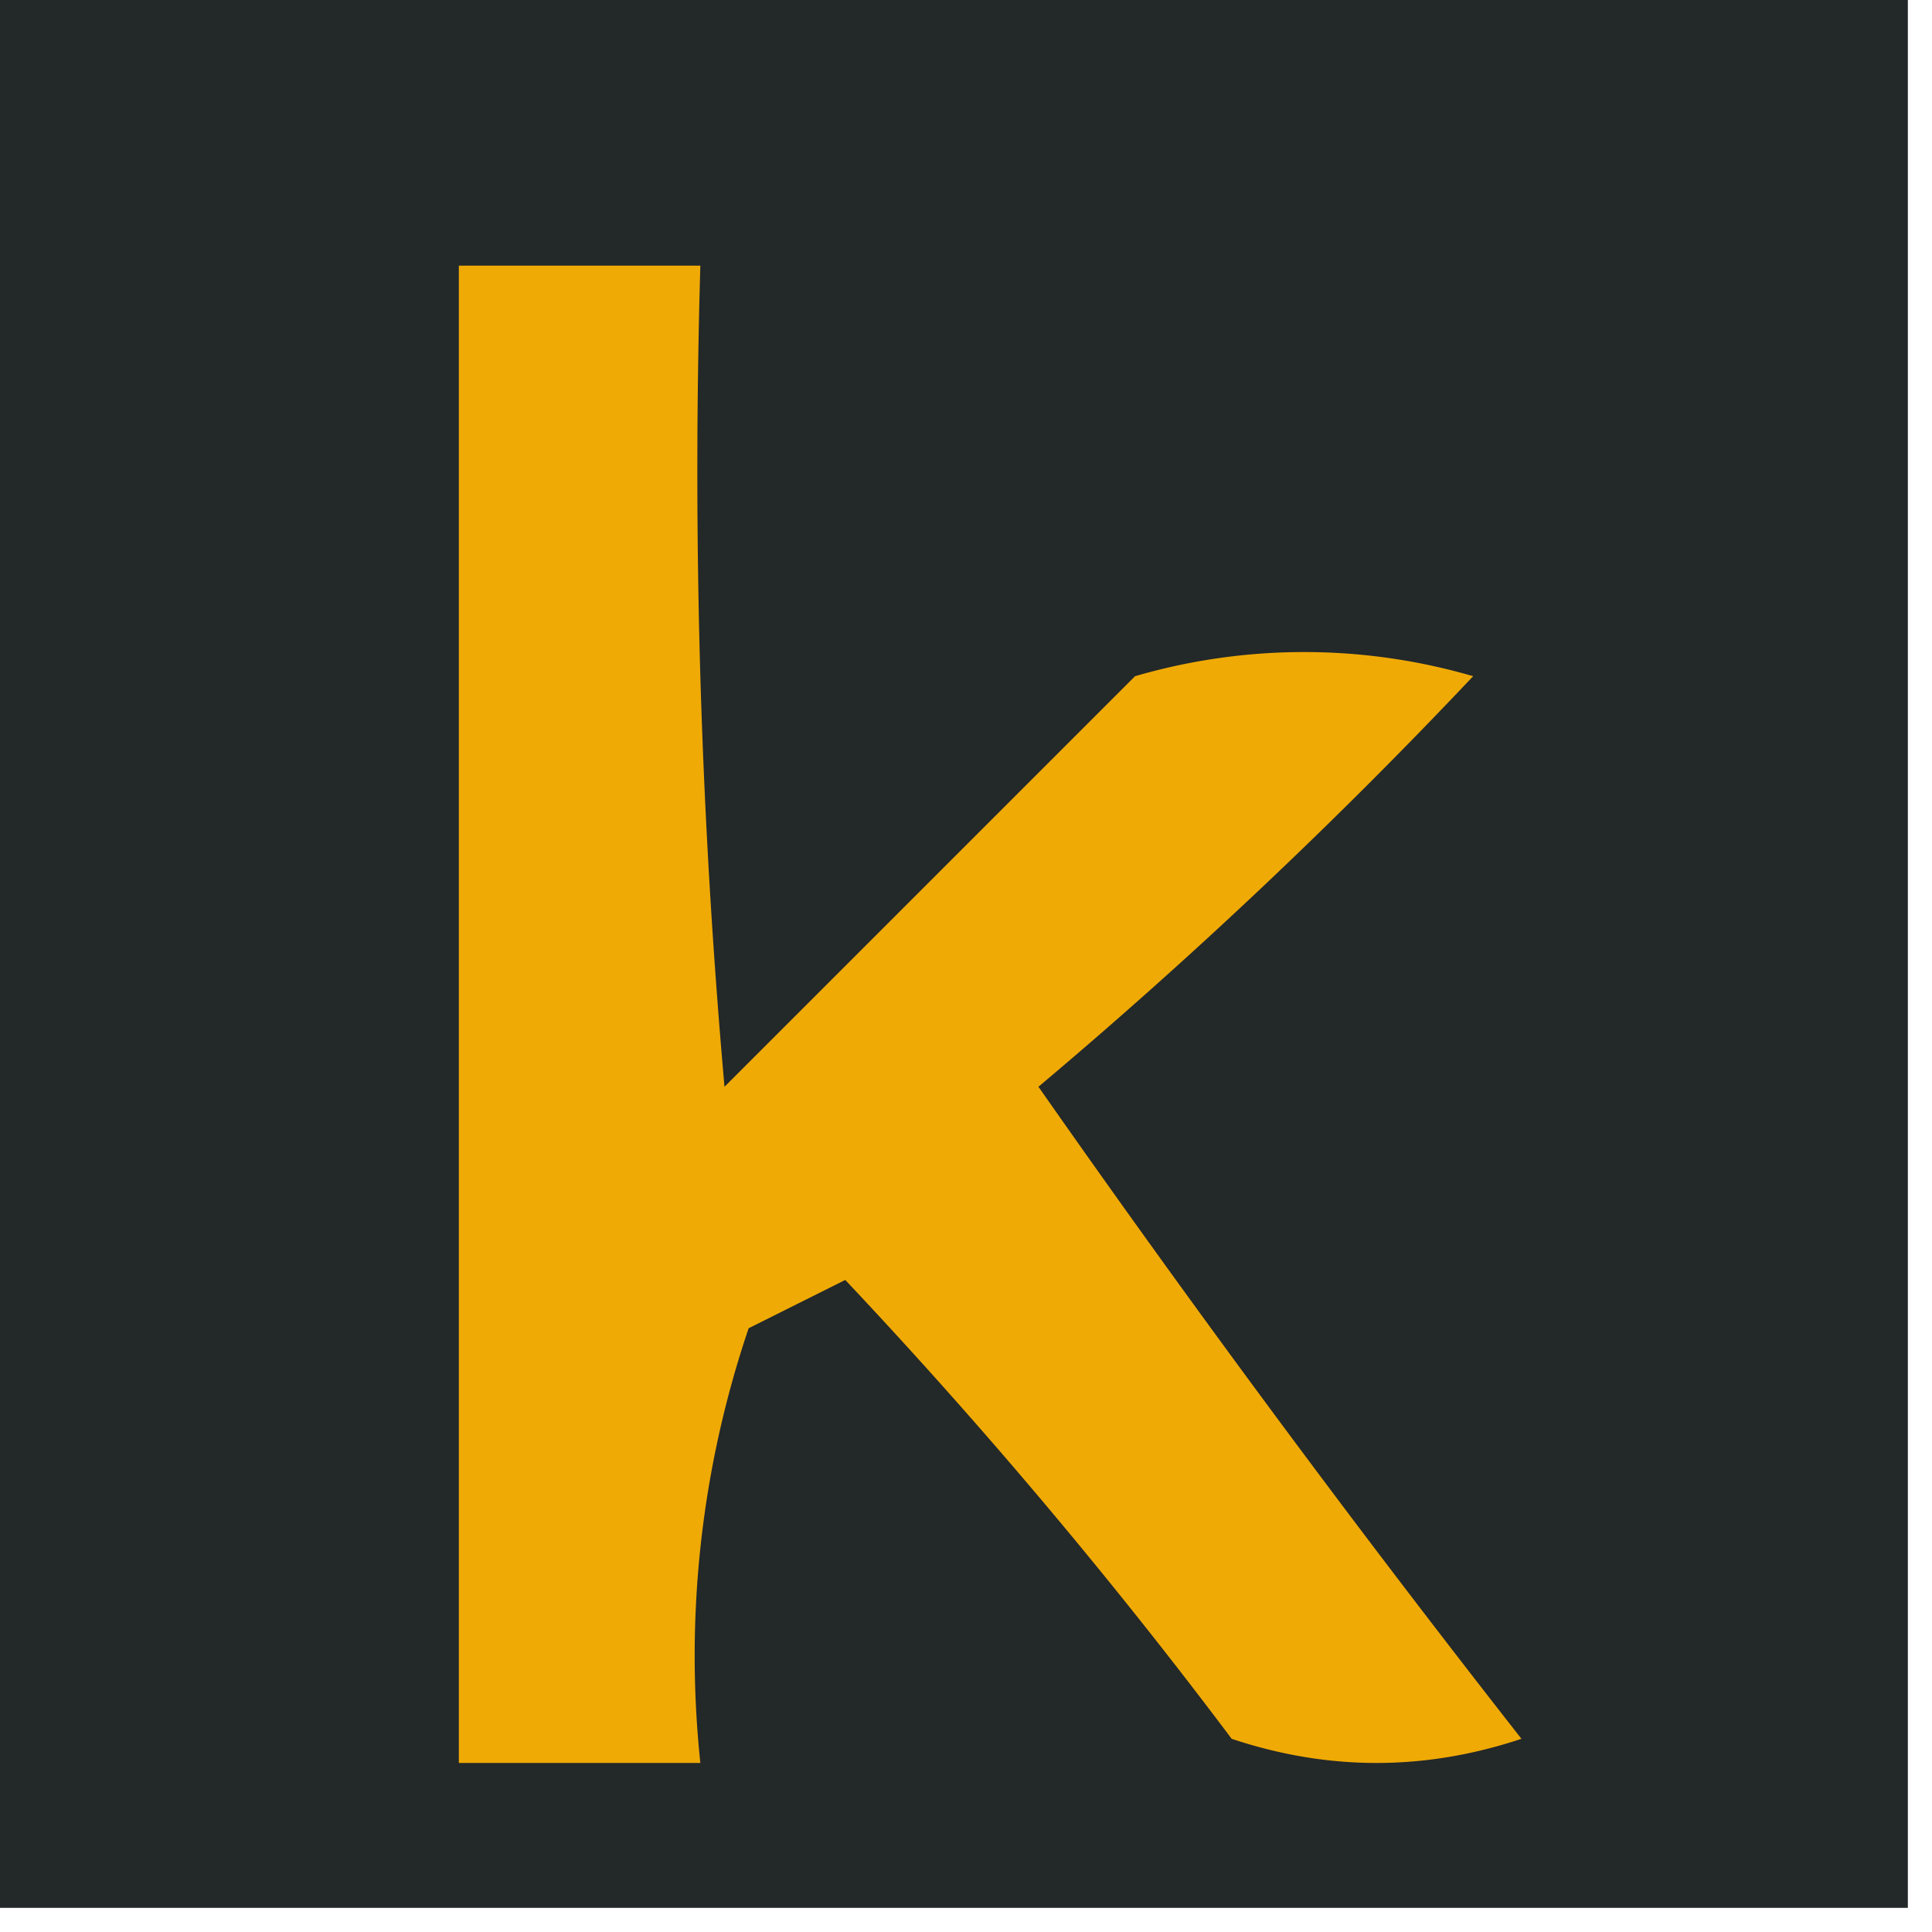 <svg xmlns="http://www.w3.org/2000/svg" width="40" height="40" style="shape-rendering:geometricPrecision;text-rendering:geometricPrecision;image-rendering:optimizeQuality;fill-rule:evenodd;clip-rule:evenodd"><path fill="#232829" d="M-.5-.5h40v40h-40v-40Z" style="opacity:1"/><path fill="#f0aa05" d="M9.5 5.5h5c-.166 5.676 0 11.343.5 17l8.5-8.5a12.5 12.5 0 0 1 7 0 107.987 107.987 0 0 1-9 8.5c3.211 4.59 6.545 9.09 10 13.5-2 .667-4 .667-6 0a111.107 111.107 0 0 0-8-9.5l-2 1a21.12 21.12 0 0 0-1 9h-5v-31Z" style="opacity:1"/></svg>